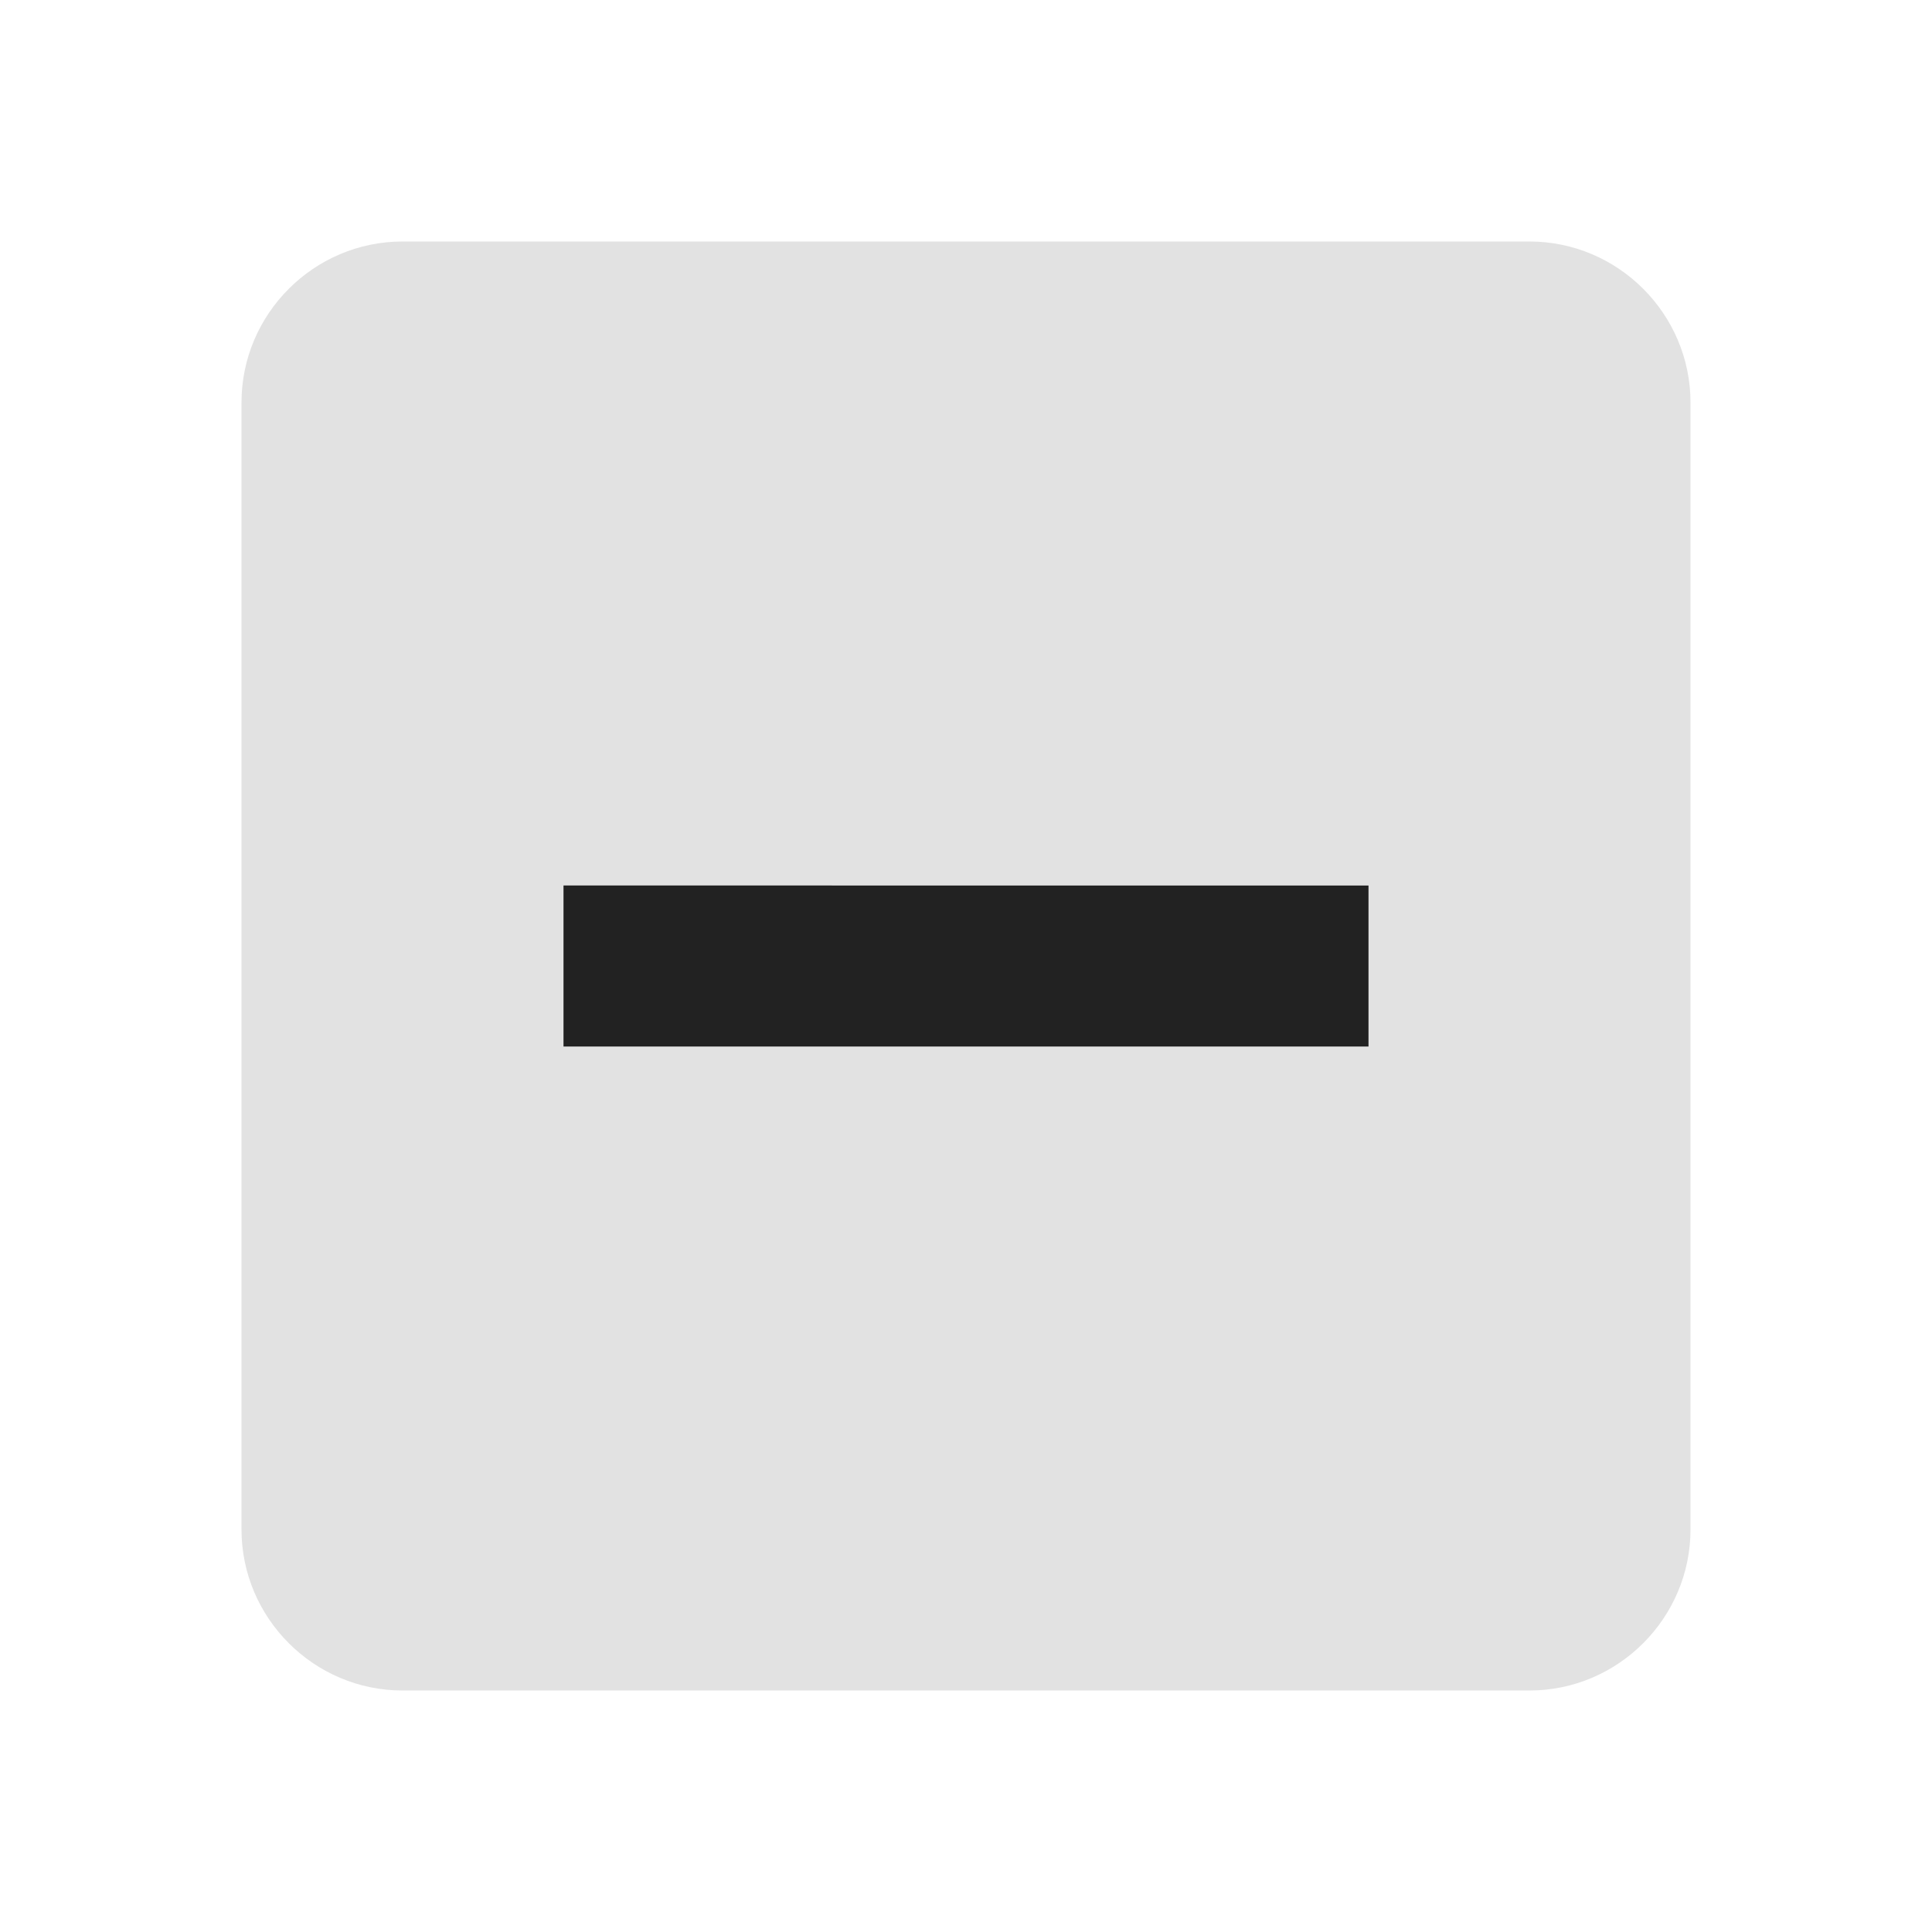 <?xml version="1.0" encoding="UTF-8"?> <svg xmlns="http://www.w3.org/2000/svg" xmlns:xlink="http://www.w3.org/1999/xlink" version="1.1" id="Layer_1" x="0px" y="0px" viewBox="0 0 24 24" style="enable-background:new 0 0 24 24;" xml:space="preserve"> <style type="text/css"> .st0{fill-rule:evenodd;clip-rule:evenodd;fill:#222222;} .st1{fill-rule:evenodd;clip-rule:evenodd;fill:#E2E2E2;} </style> <rect x="5.8" y="9.3" class="st0" width="12.1" height="5"></rect> <path class="st1" d="M5,3h14c1.1,0,2,0.9,2,2v14c0,1.1-0.9,2-2,2H5c-1.1,0-2-0.9-2-2V5C3,3.9,3.9,3,5,3z M7,13h10v-2H7V13z"></path> </svg> 